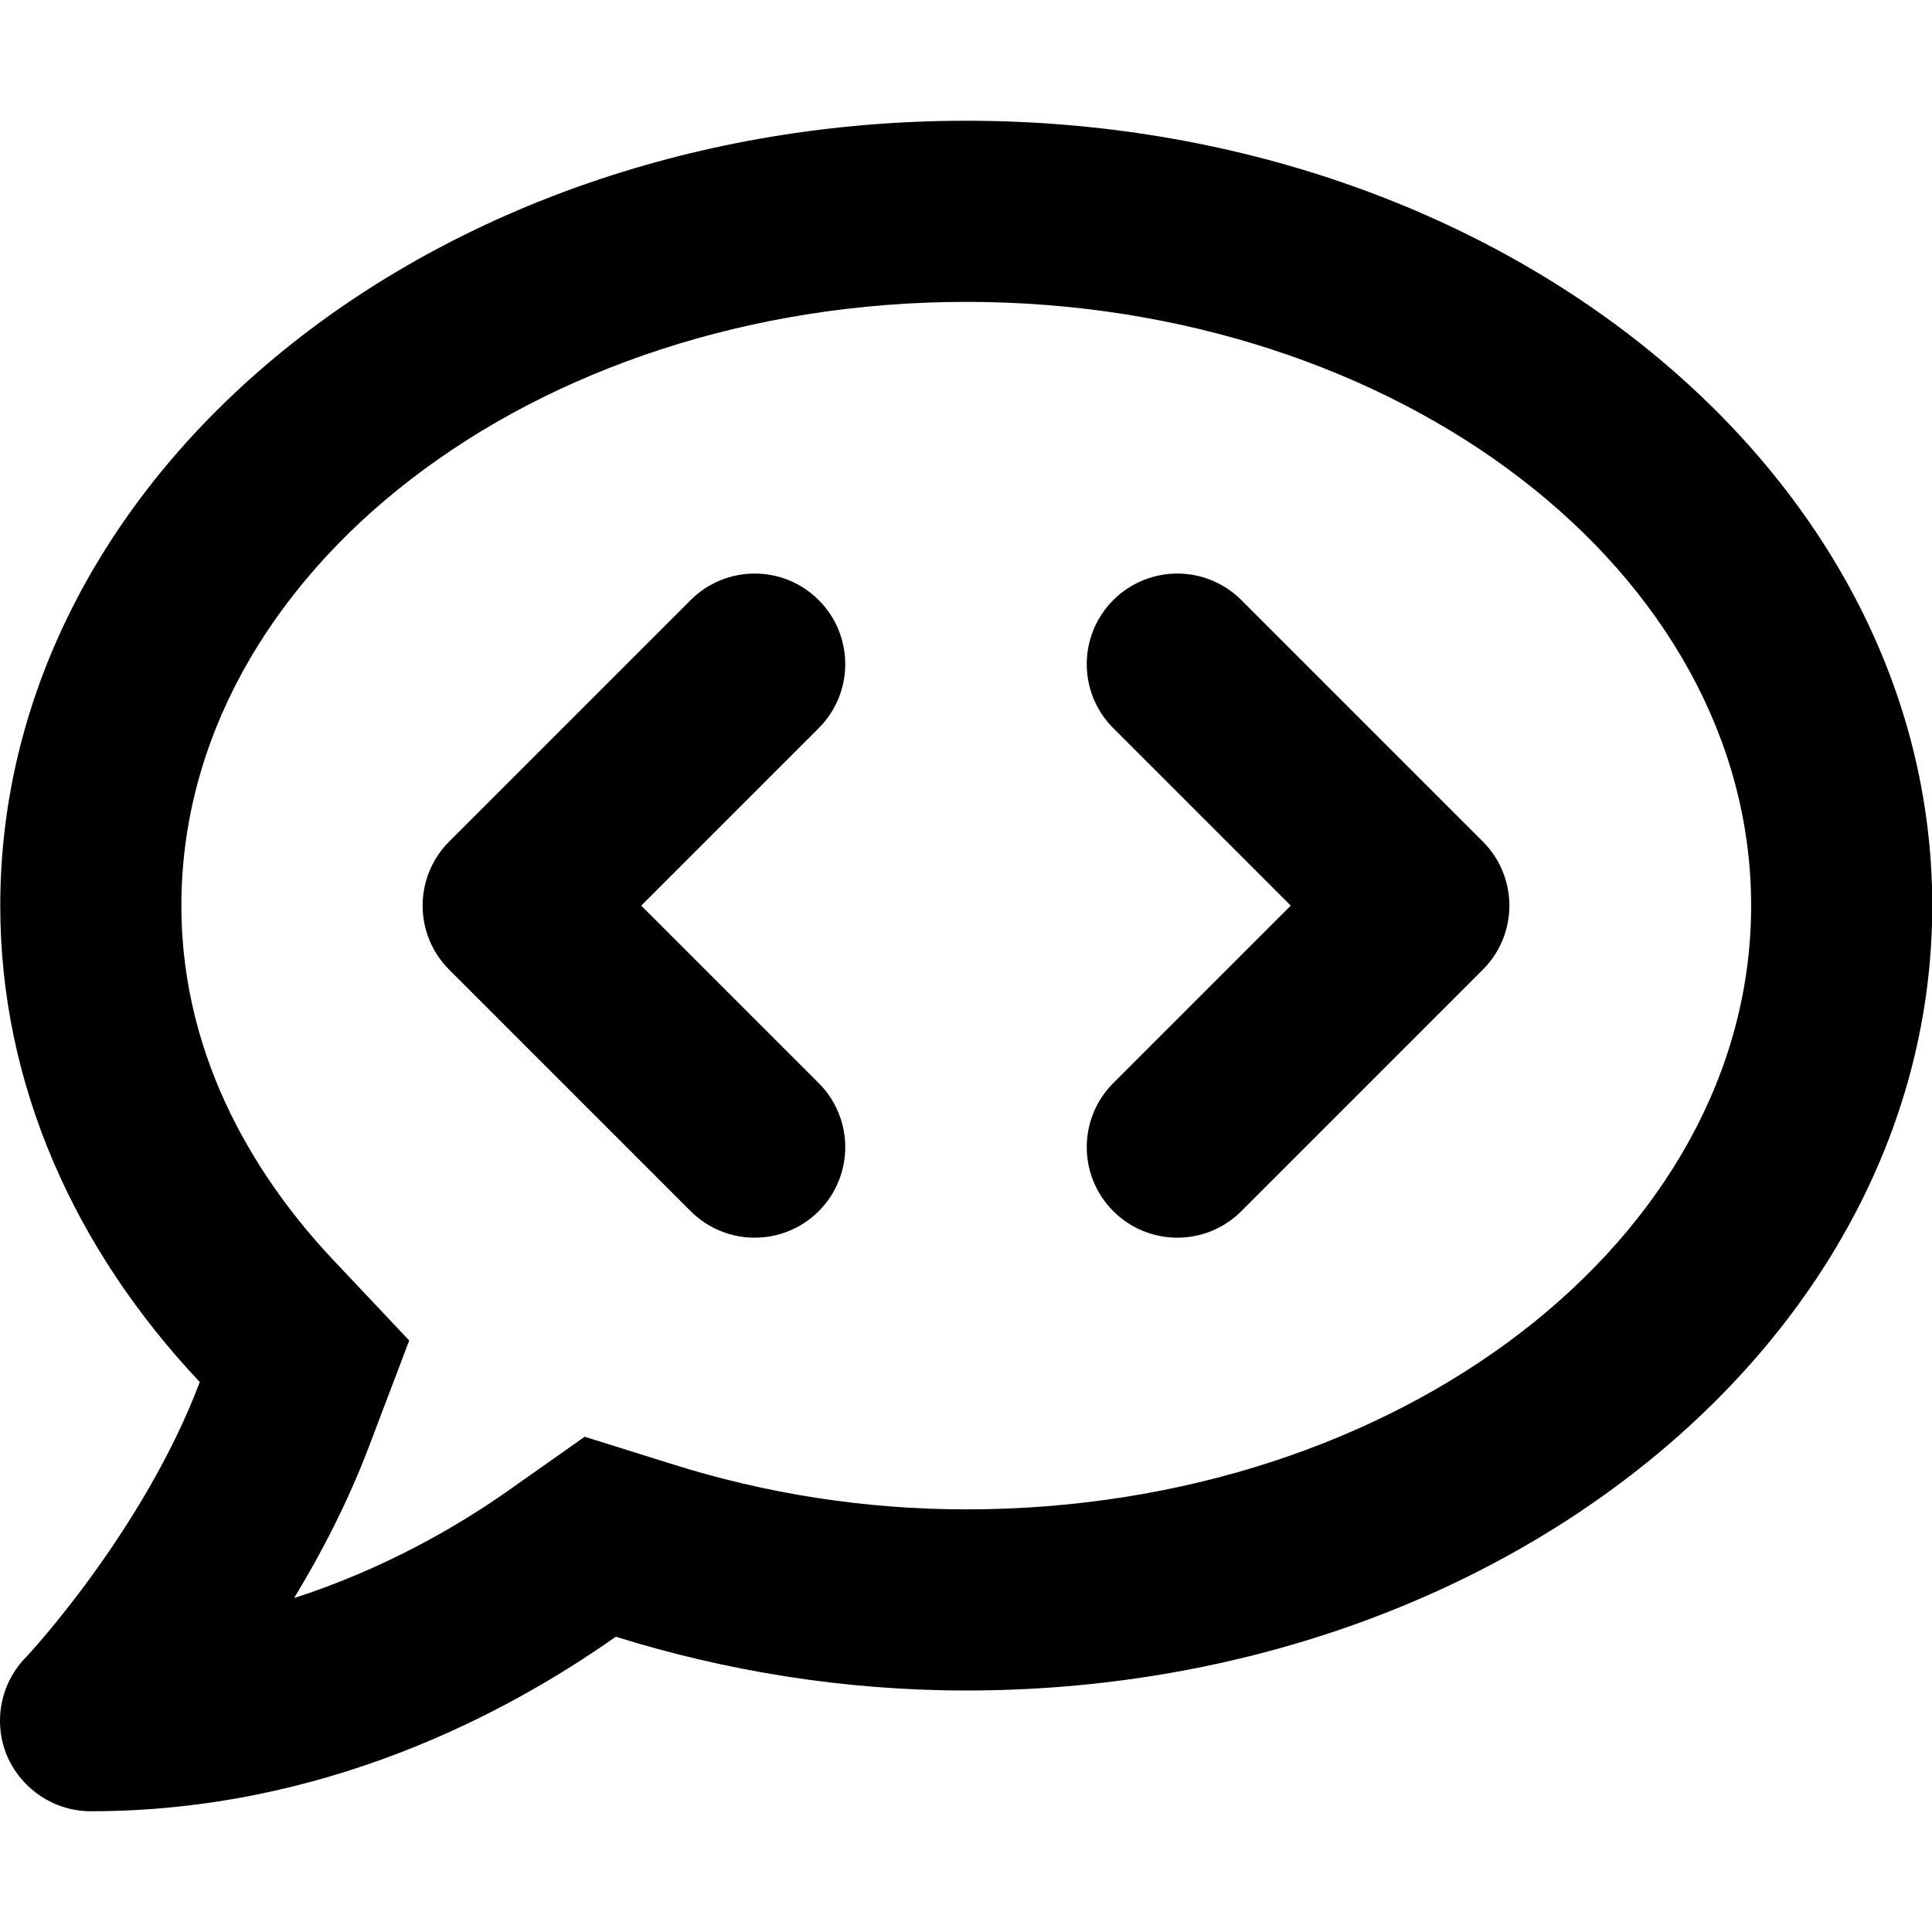<svg xmlns="http://www.w3.org/2000/svg" viewBox="0 0 512 512"><!-- Font Awesome Pro 6.0.0-alpha2 by @fontawesome - https://fontawesome.com License - https://fontawesome.com/license (Commercial License) --><path d="M256.068 32C114.693 32 0.068 125.125 0.068 240C0.068 287.625 19.943 331.25 52.943 366.25C38.068 405.75 7.068 439.125 6.568 439.5C-0.057 446.5 -1.807 456.75 1.943 465.5C5.818 474.25 14.443 480 24.068 480C85.568 480 134.068 454.25 163.193 433.75C192.068 442.75 223.318 448 256.068 448C397.443 448 512.068 354.875 512.068 240S397.443 32 256.068 32ZM256.068 400C229.318 400 202.943 395.875 177.693 387.875L154.943 380.75L135.443 394.5C121.193 404.625 101.568 415.875 77.943 423.5C85.318 411.375 92.318 397.75 97.818 383.25L108.443 355.25L87.818 333.375C69.818 314.125 48.068 282.25 48.068 240C48.068 151.75 141.318 80 256.068 80S464.068 151.75 464.068 240S370.818 400 256.068 400ZM216.969 159.031C207.594 149.656 192.406 149.656 183.031 159.031L119.031 223.031C109.656 232.406 109.656 247.594 119.031 256.969L183.031 320.969C187.719 325.656 193.859 328 200 328S212.281 325.656 216.969 320.969C226.344 311.594 226.344 296.406 216.969 287.031L169.937 240L216.969 192.969C226.344 183.594 226.344 168.406 216.969 159.031ZM328.969 159.031C319.594 149.656 304.406 149.656 295.031 159.031S285.656 183.594 295.031 192.969L342.062 240L295.031 287.031C285.656 296.406 285.656 311.594 295.031 320.969C299.719 325.656 305.859 328 312 328S324.281 325.656 328.969 320.969L392.969 256.969C402.344 247.594 402.344 232.406 392.969 223.031L328.969 159.031Z"/></svg>